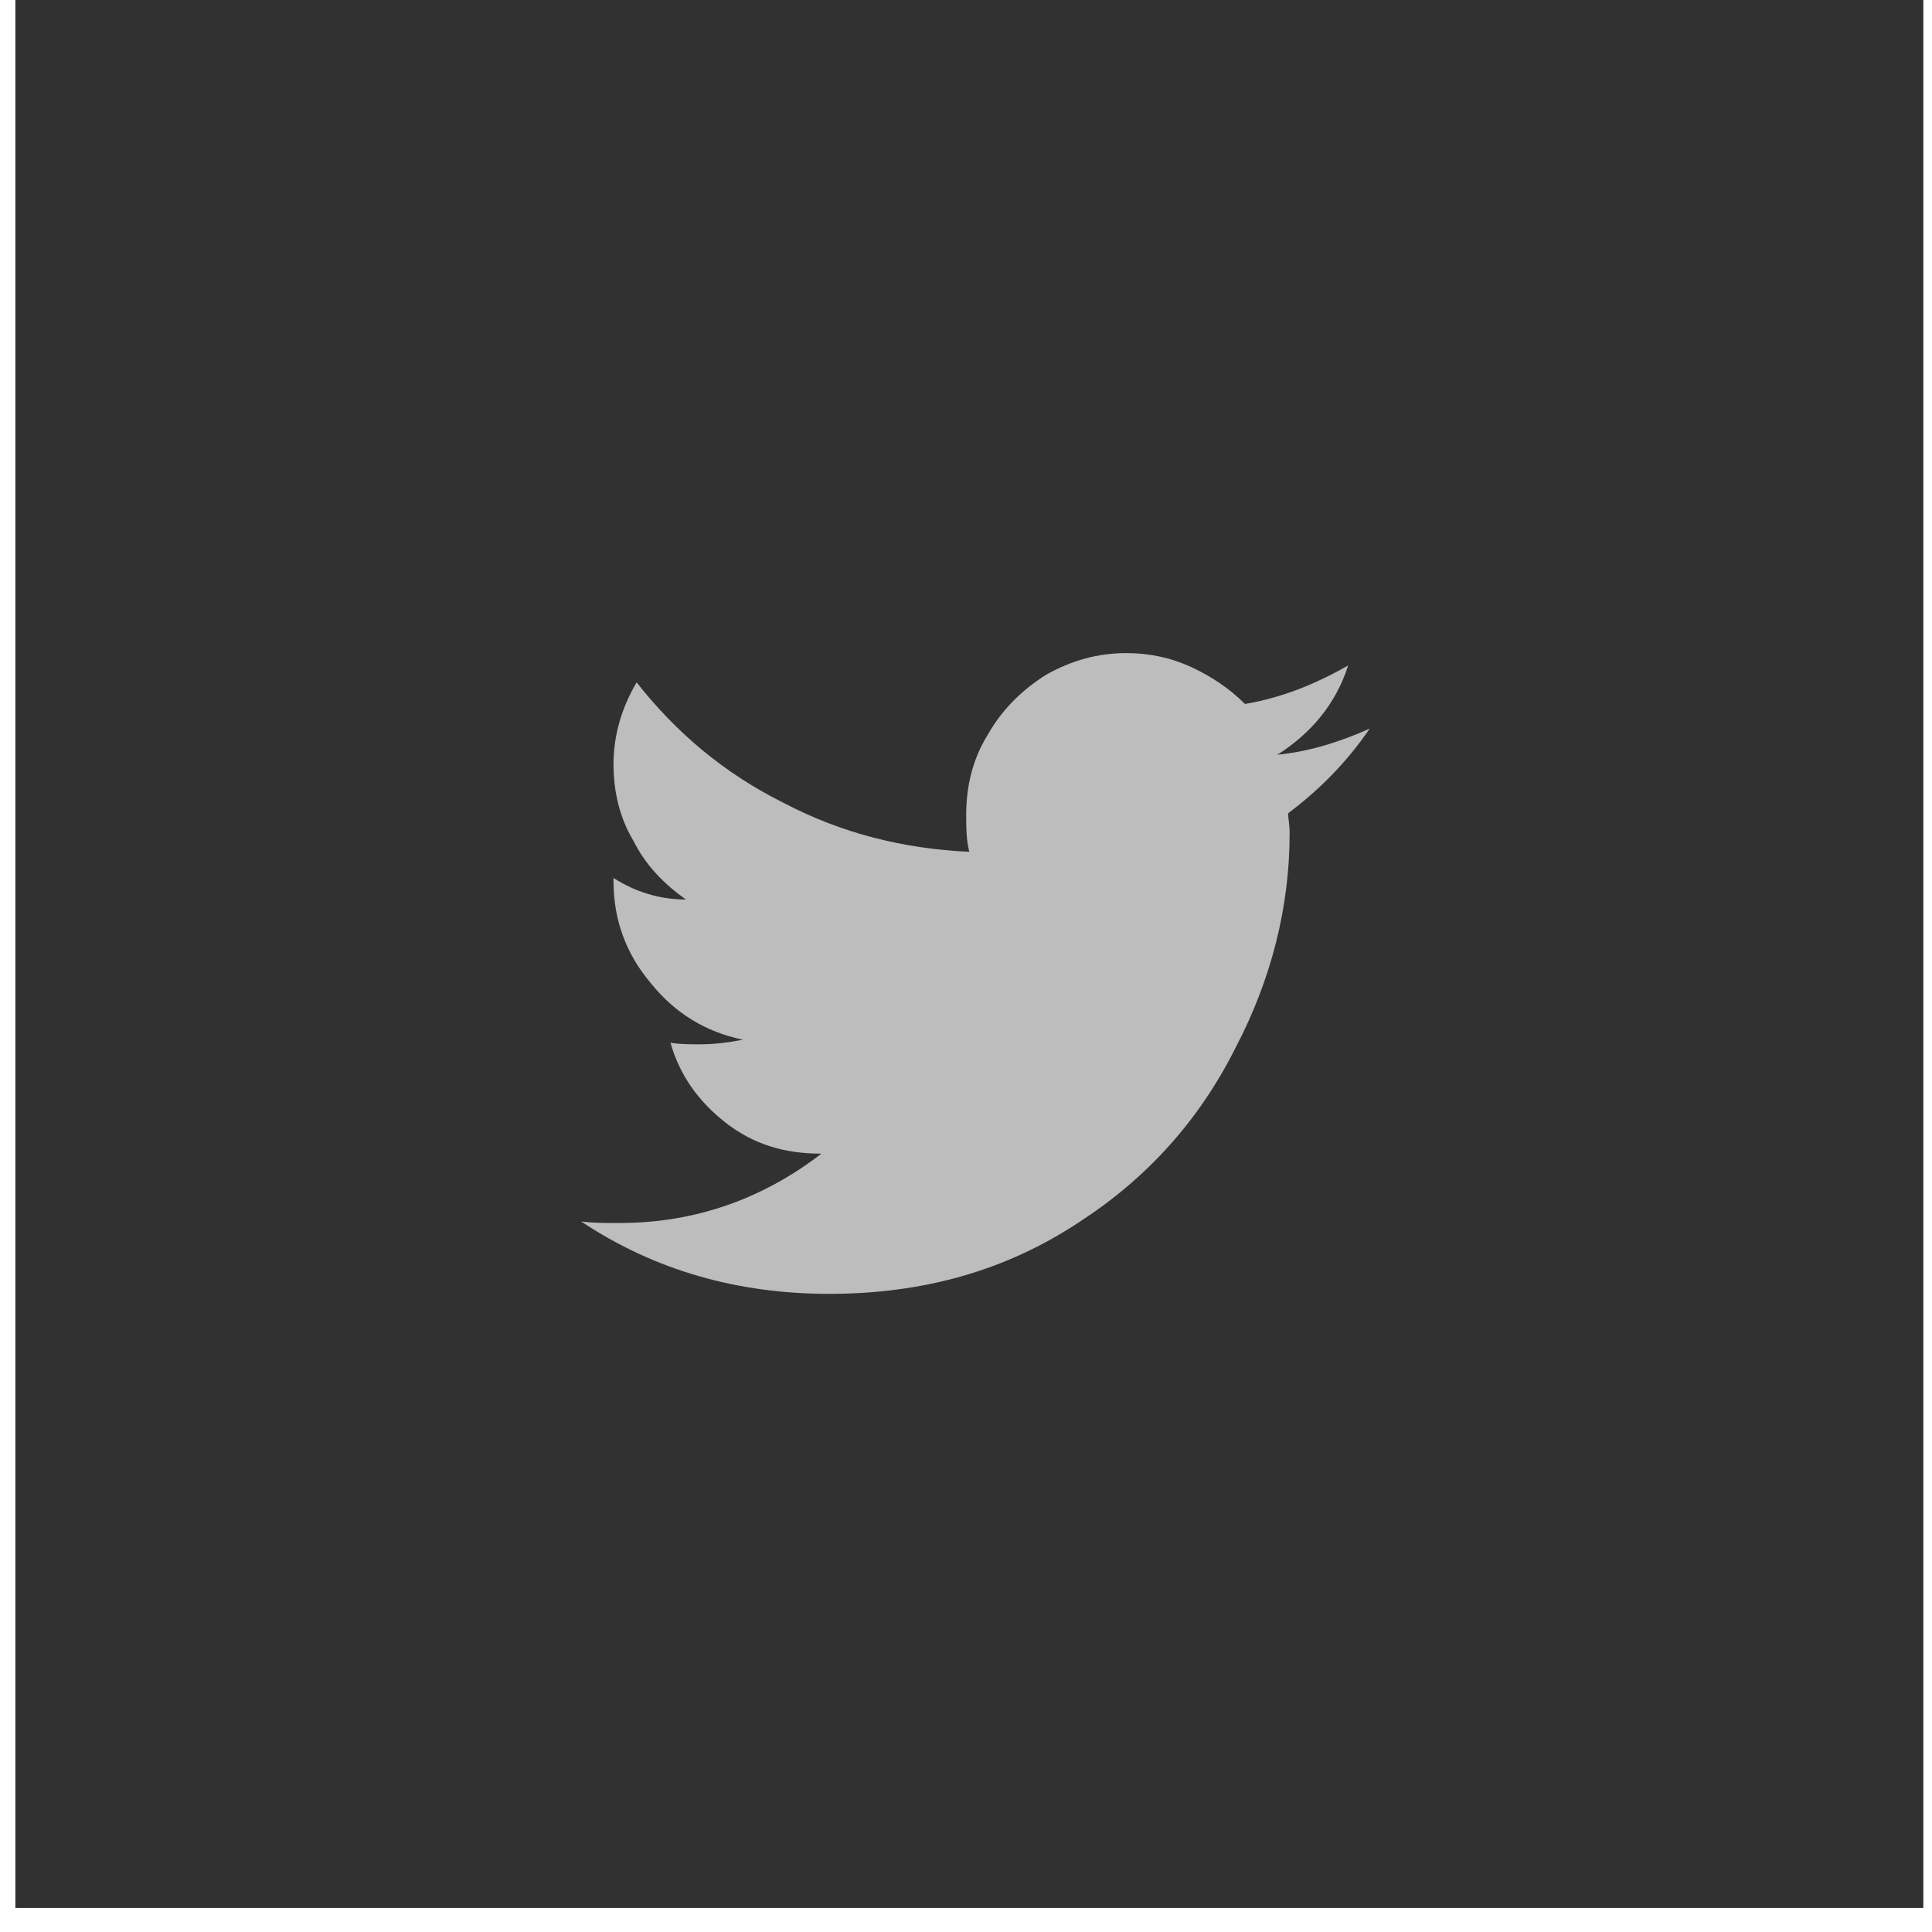 <svg width="49" height="49" viewBox="0 0 49 49" fill="none" xmlns="http://www.w3.org/2000/svg">
<rect width="48.39" height="48.39" transform="translate(0.39)" fill="#313131"/>
<path d="M32.669 20.627C32.669 20.744 32.708 20.9 32.708 21.135C32.708 23.01 32.239 24.846 31.341 26.564C30.404 28.439 29.075 29.885 27.396 30.979C25.521 32.228 23.411 32.815 21.029 32.815C18.724 32.815 16.614 32.228 14.739 30.979C15.013 31.018 15.325 31.018 15.716 31.018C17.591 31.018 19.31 30.432 20.833 29.26C19.896 29.26 19.114 29.025 18.411 28.479C17.708 27.932 17.239 27.268 17.005 26.447C17.239 26.486 17.513 26.486 17.747 26.486C18.099 26.486 18.45 26.447 18.841 26.369C17.904 26.174 17.122 25.705 16.497 24.924C15.872 24.182 15.56 23.322 15.56 22.346V22.268C16.107 22.619 16.732 22.814 17.396 22.814C16.849 22.424 16.38 21.955 16.068 21.33C15.716 20.744 15.56 20.08 15.56 19.377C15.56 18.674 15.755 17.971 16.146 17.307C17.161 18.596 18.372 19.611 19.857 20.354C21.341 21.135 22.904 21.525 24.583 21.604C24.505 21.291 24.505 20.979 24.505 20.666C24.505 19.963 24.661 19.26 25.052 18.635C25.404 18.01 25.911 17.502 26.536 17.111C27.161 16.76 27.825 16.564 28.568 16.564C29.154 16.564 29.7 16.682 30.208 16.916C30.716 17.15 31.185 17.463 31.575 17.854C32.513 17.697 33.372 17.346 34.193 16.877C33.88 17.854 33.255 18.596 32.396 19.143C33.177 19.064 33.958 18.83 34.739 18.479C34.154 19.338 33.45 20.041 32.669 20.627Z" fill="#BDBDBD"/>
</svg>
